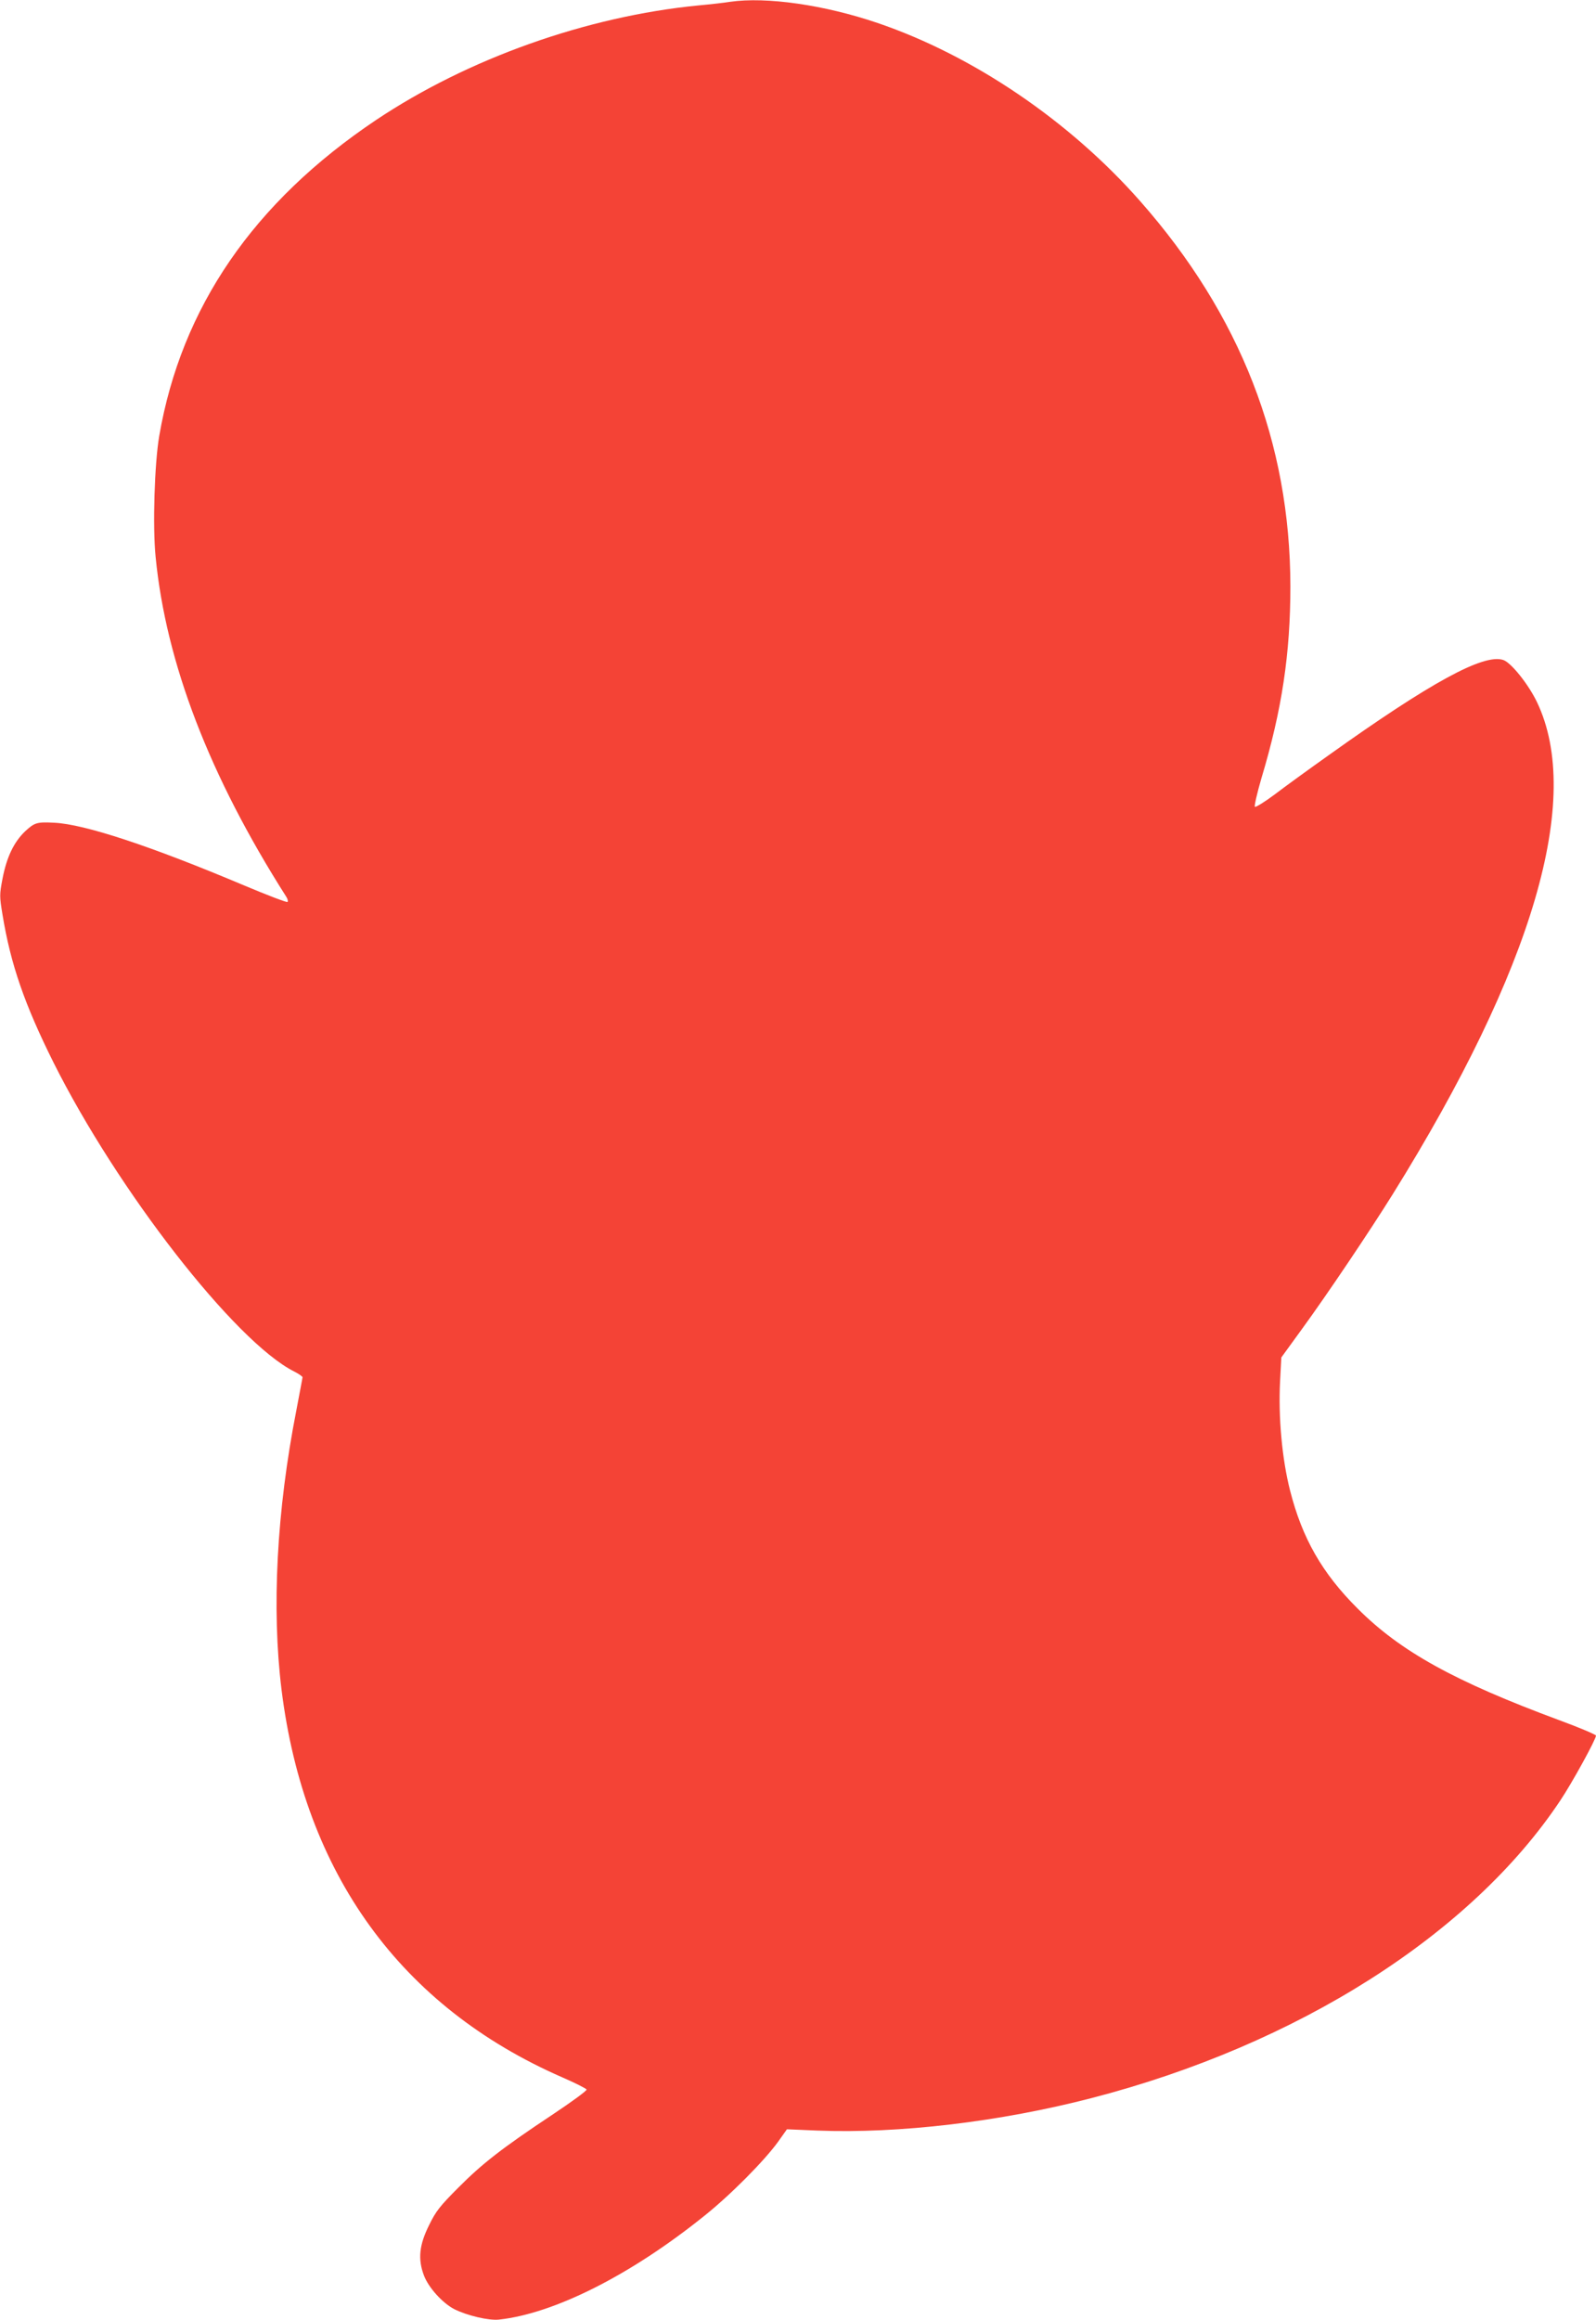 <?xml version="1.0" standalone="no"?>
<!DOCTYPE svg PUBLIC "-//W3C//DTD SVG 20010904//EN"
 "http://www.w3.org/TR/2001/REC-SVG-20010904/DTD/svg10.dtd">
<svg version="1.0" xmlns="http://www.w3.org/2000/svg"
 width="881pt" height="1280pt" viewBox="0 0 881 1280"
 preserveAspectRatio="xMidYMid meet">
<g transform="translate(0,1280) scale(0.1,-0.1)"
fill="#f44336" stroke="none">
<path d="M4030 12790 c-30 -5 -109 -14 -175 -20 -616 -60 -1272 -293 -1779
-632 -676 -453 -1075 -1034 -1197 -1743 -26 -152 -37 -498 -20 -667 57 -585
297 -1209 721 -1875 8 -12 11 -25 7 -29 -3 -4 -111 37 -239 91 -517 218 -881
338 -1048 346 -96 5 -109 1 -161 -47 -62 -59 -102 -142 -125 -261 -17 -89 -17
-97 0 -200 45 -274 122 -495 281 -814 354 -707 1002 -1540 1328 -1705 26 -13
47 -28 47 -32 0 -4 -16 -86 -34 -182 -109 -555 -137 -1094 -82 -1541 126
-1016 659 -1751 1551 -2140 71 -31 131 -61 133 -67 2 -6 -84 -69 -191 -140
-277 -184 -386 -269 -518 -402 -100 -100 -123 -129 -160 -205 -55 -110 -63
-188 -29 -278 25 -67 102 -152 167 -186 71 -36 191 -64 247 -58 305 33 726
245 1131 570 146 116 335 307 410 411 l49 69 165 -7 c453 -18 1010 48 1516
179 1137 294 2096 903 2588 1642 65 97 197 337 197 358 0 5 -91 44 -203 85
-577 214 -875 378 -1112 615 -197 196 -307 389 -374 653 -44 173 -65 403 -55
600 l7 133 114 157 c138 189 376 543 500 742 777 1248 1052 2185 797 2717 -47
98 -143 218 -186 232 -108 36 -400 -123 -963 -525 -110 -78 -245 -176 -300
-218 -55 -41 -104 -71 -108 -67 -4 4 12 75 36 157 114 379 160 690 160 1059
-1 793 -276 1498 -829 2125 -390 443 -923 804 -1449 983 -294 100 -614 146
-815 117z"/>
</g>
</svg>

